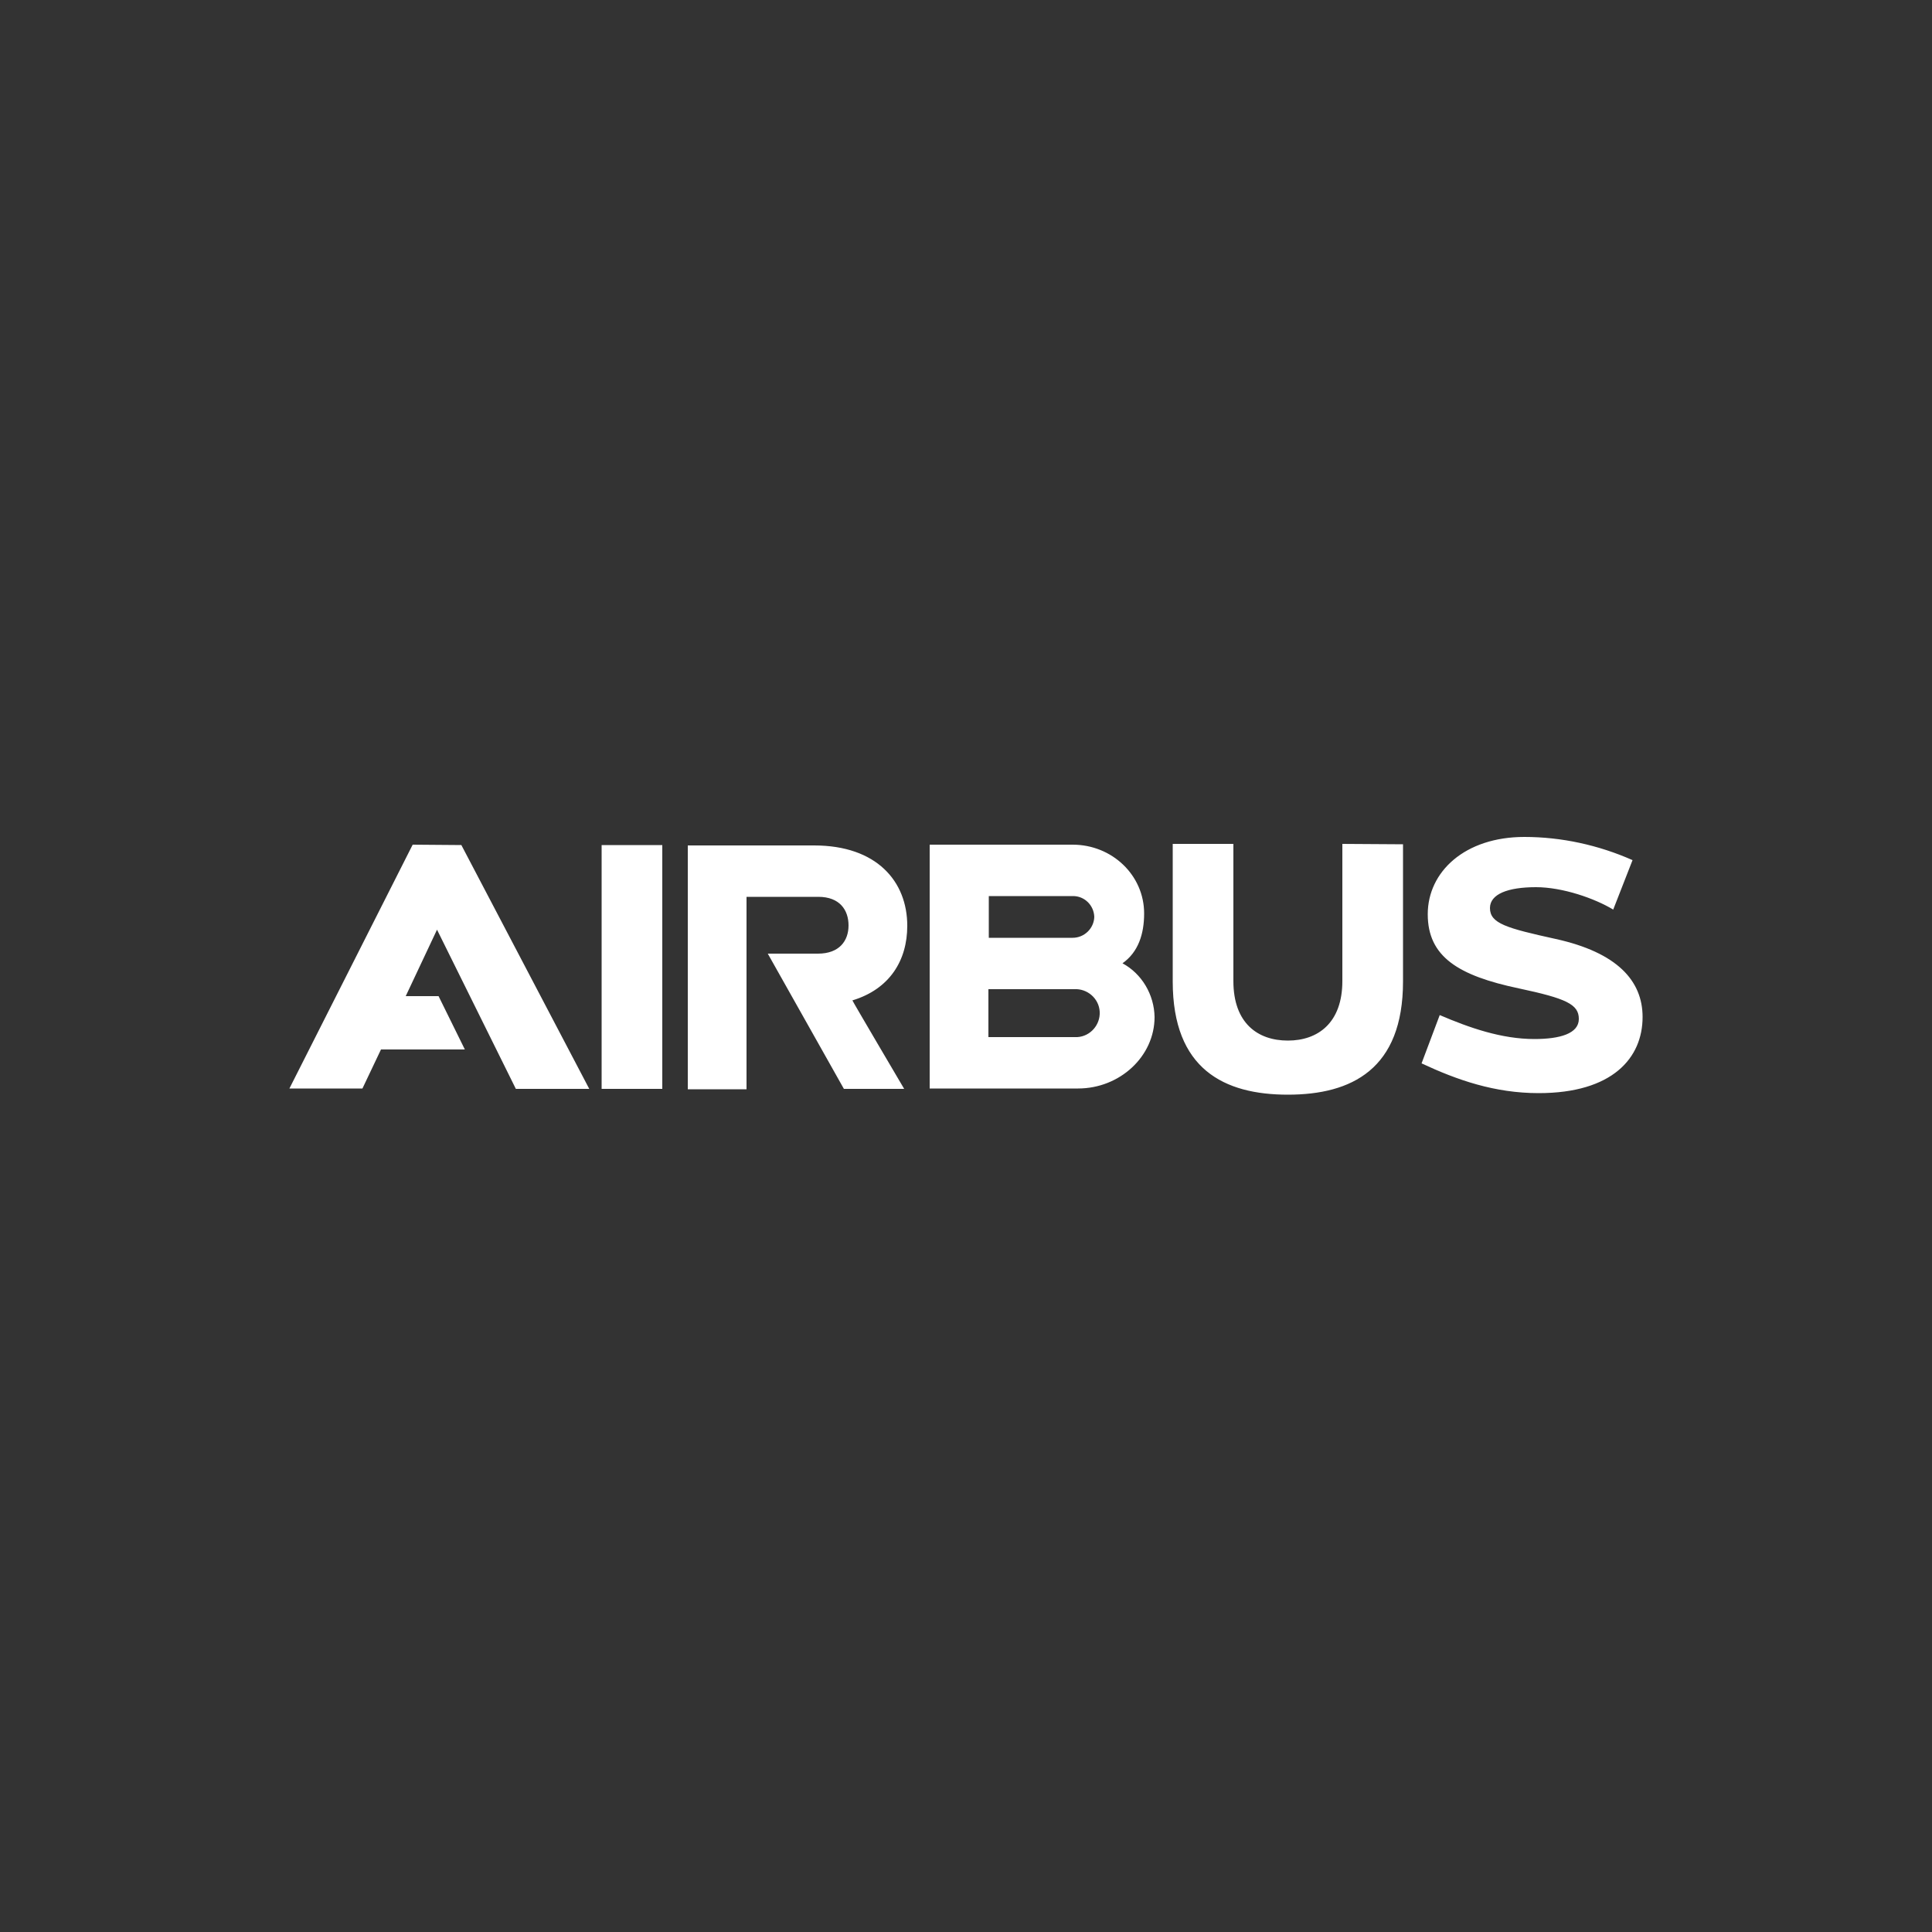 <?xml version="1.0" encoding="UTF-8"?> <!-- Generator: Adobe Illustrator 26.0.2, SVG Export Plug-In . SVG Version: 6.00 Build 0) --> <svg xmlns="http://www.w3.org/2000/svg" xmlns:xlink="http://www.w3.org/1999/xlink" version="1.1" id="Layer_1" x="0px" y="0px" viewBox="0 0 500 500" style="enable-background:new 0 0 500 500;" xml:space="preserve"><rect x="0" y="0" width="500" height="500" fill="#333333" stroke="none"/> <style type="text/css"> .st0{fill:#FFFFFF;} </style> <g id="g44809"> <path id="path28794" class="st0" d="M278,268.4h-22.2v-12.4H278c3.4-0.2,6.4,2.4,6.6,5.8c0.2,3.4-2.4,6.4-5.8,6.6 C278.6,268.4,278.3,268.4,278,268.4 M255.9,231.9h21.8c3,0,5.4,2.4,5.5,5.4c-0.1,3-2.6,5.4-5.6,5.4h-21.7L255.9,231.9z M290.5,249.3c4.1-2.9,5.6-7.6,5.6-12.9c0-9.9-8.3-17.8-18.5-17.8h-37v63.1H279l0,0c10.8,0,19.8-8.3,19.8-18.5 C298.7,257.4,295.5,252,290.5,249.3 M347.4,218.4v35.5c0,10.8-6.3,15.4-14.1,15.4s-14.1-4.5-14.1-15.4v-35.5h-15.7V254 c0,22.7,13.3,29.3,29.8,29.3s29.8-6.6,29.8-29.3v-35.5L347.4,218.4z M402.6,243c-12.7-2.8-17-4-17-8c0-3.6,4.6-5.4,11.9-5.4 c6.9,0,15.2,2.9,20,5.8l5-12.8c-8.8-3.9-18.4-6-28-6c-15.4,0-25,9-25,20s7.9,15.9,23.6,19.2c12.2,2.6,15.5,4.1,15.5,7.9 s-4.9,5.2-11.5,5.2c-8.5,0-16.8-2.9-24.5-6.2l-4.7,12.5c9.2,4.3,18.9,7.7,30.3,7.7c19.1,0,26.9-9.1,26.9-19.7 C425.1,253.8,418.5,246.5,402.6,243 M106.8,218.6l-31.9,63.1h18.9l4.8-10.1h21.7l-6.8-13.8H105l8.1-17.2l20.4,41.2h19l-33.1-63.1 L106.8,218.6z M234.8,239.6c0-11.5-7.9-20.8-24.1-20.8H178v63.1h15.2v-49.8h18.6c5.5,0,7.8,3.4,7.8,7.4s-2.4,7.3-7.9,7.3h-13 l19.7,35h15.6c0,0-13.5-22.9-13.4-22.9C230.2,256,234.8,248.6,234.8,239.6 M155.7,281.8h15.7v-63.1h-15.7L155.7,281.8z"></path> </g> </svg> 